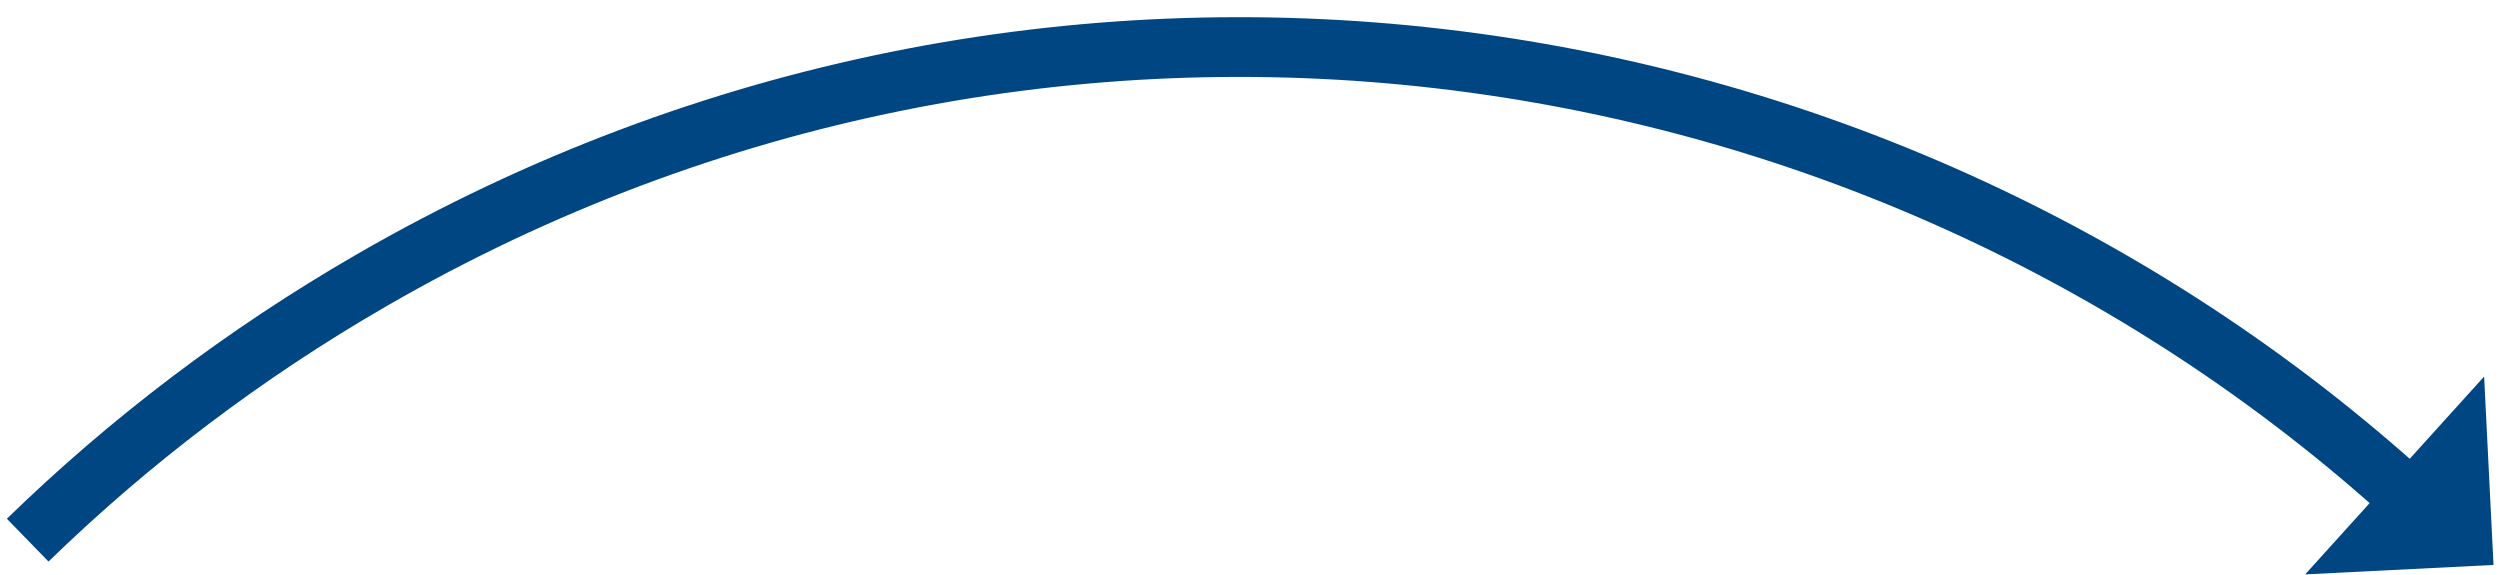 <?xml version="1.0" encoding="UTF-8"?>
<svg width="113px" height="26px" viewBox="0 0 113 26" version="1.1" xmlns="http://www.w3.org/2000/svg" xmlns:xlink="http://www.w3.org/1999/xlink">
    <!-- Generator: Sketch 64 (93537) - https://sketch.com -->
    <title>Group 5</title>
    <desc>Created with Sketch.</desc>
    <g id="Page-1" stroke="none" stroke-width="1" fill="none" fill-rule="evenodd">
        <g id="giving-" transform="translate(-575, -6050)">
            <g id="Group-10" transform="translate(343, 6022)">
                <g id="Group-5" transform="translate(290, 51) rotate(60) translate(-290, -51) translate(260, 1)">
                    <path d="M55.14,5.654 C23.425,15.75 0.45,45.445 0.45,80.506 C0.45,87.182 1.283,93.664 2.851,99.853" id="Stroke-1" stroke="#004682" stroke-width="2.7"></path>
                    <polygon id="Fill-3" fill="#004682" points="55.662 11.476 59.549 3.89 51.962 0"></polygon>
                </g>
            </g>
        </g>
    </g>
</svg>